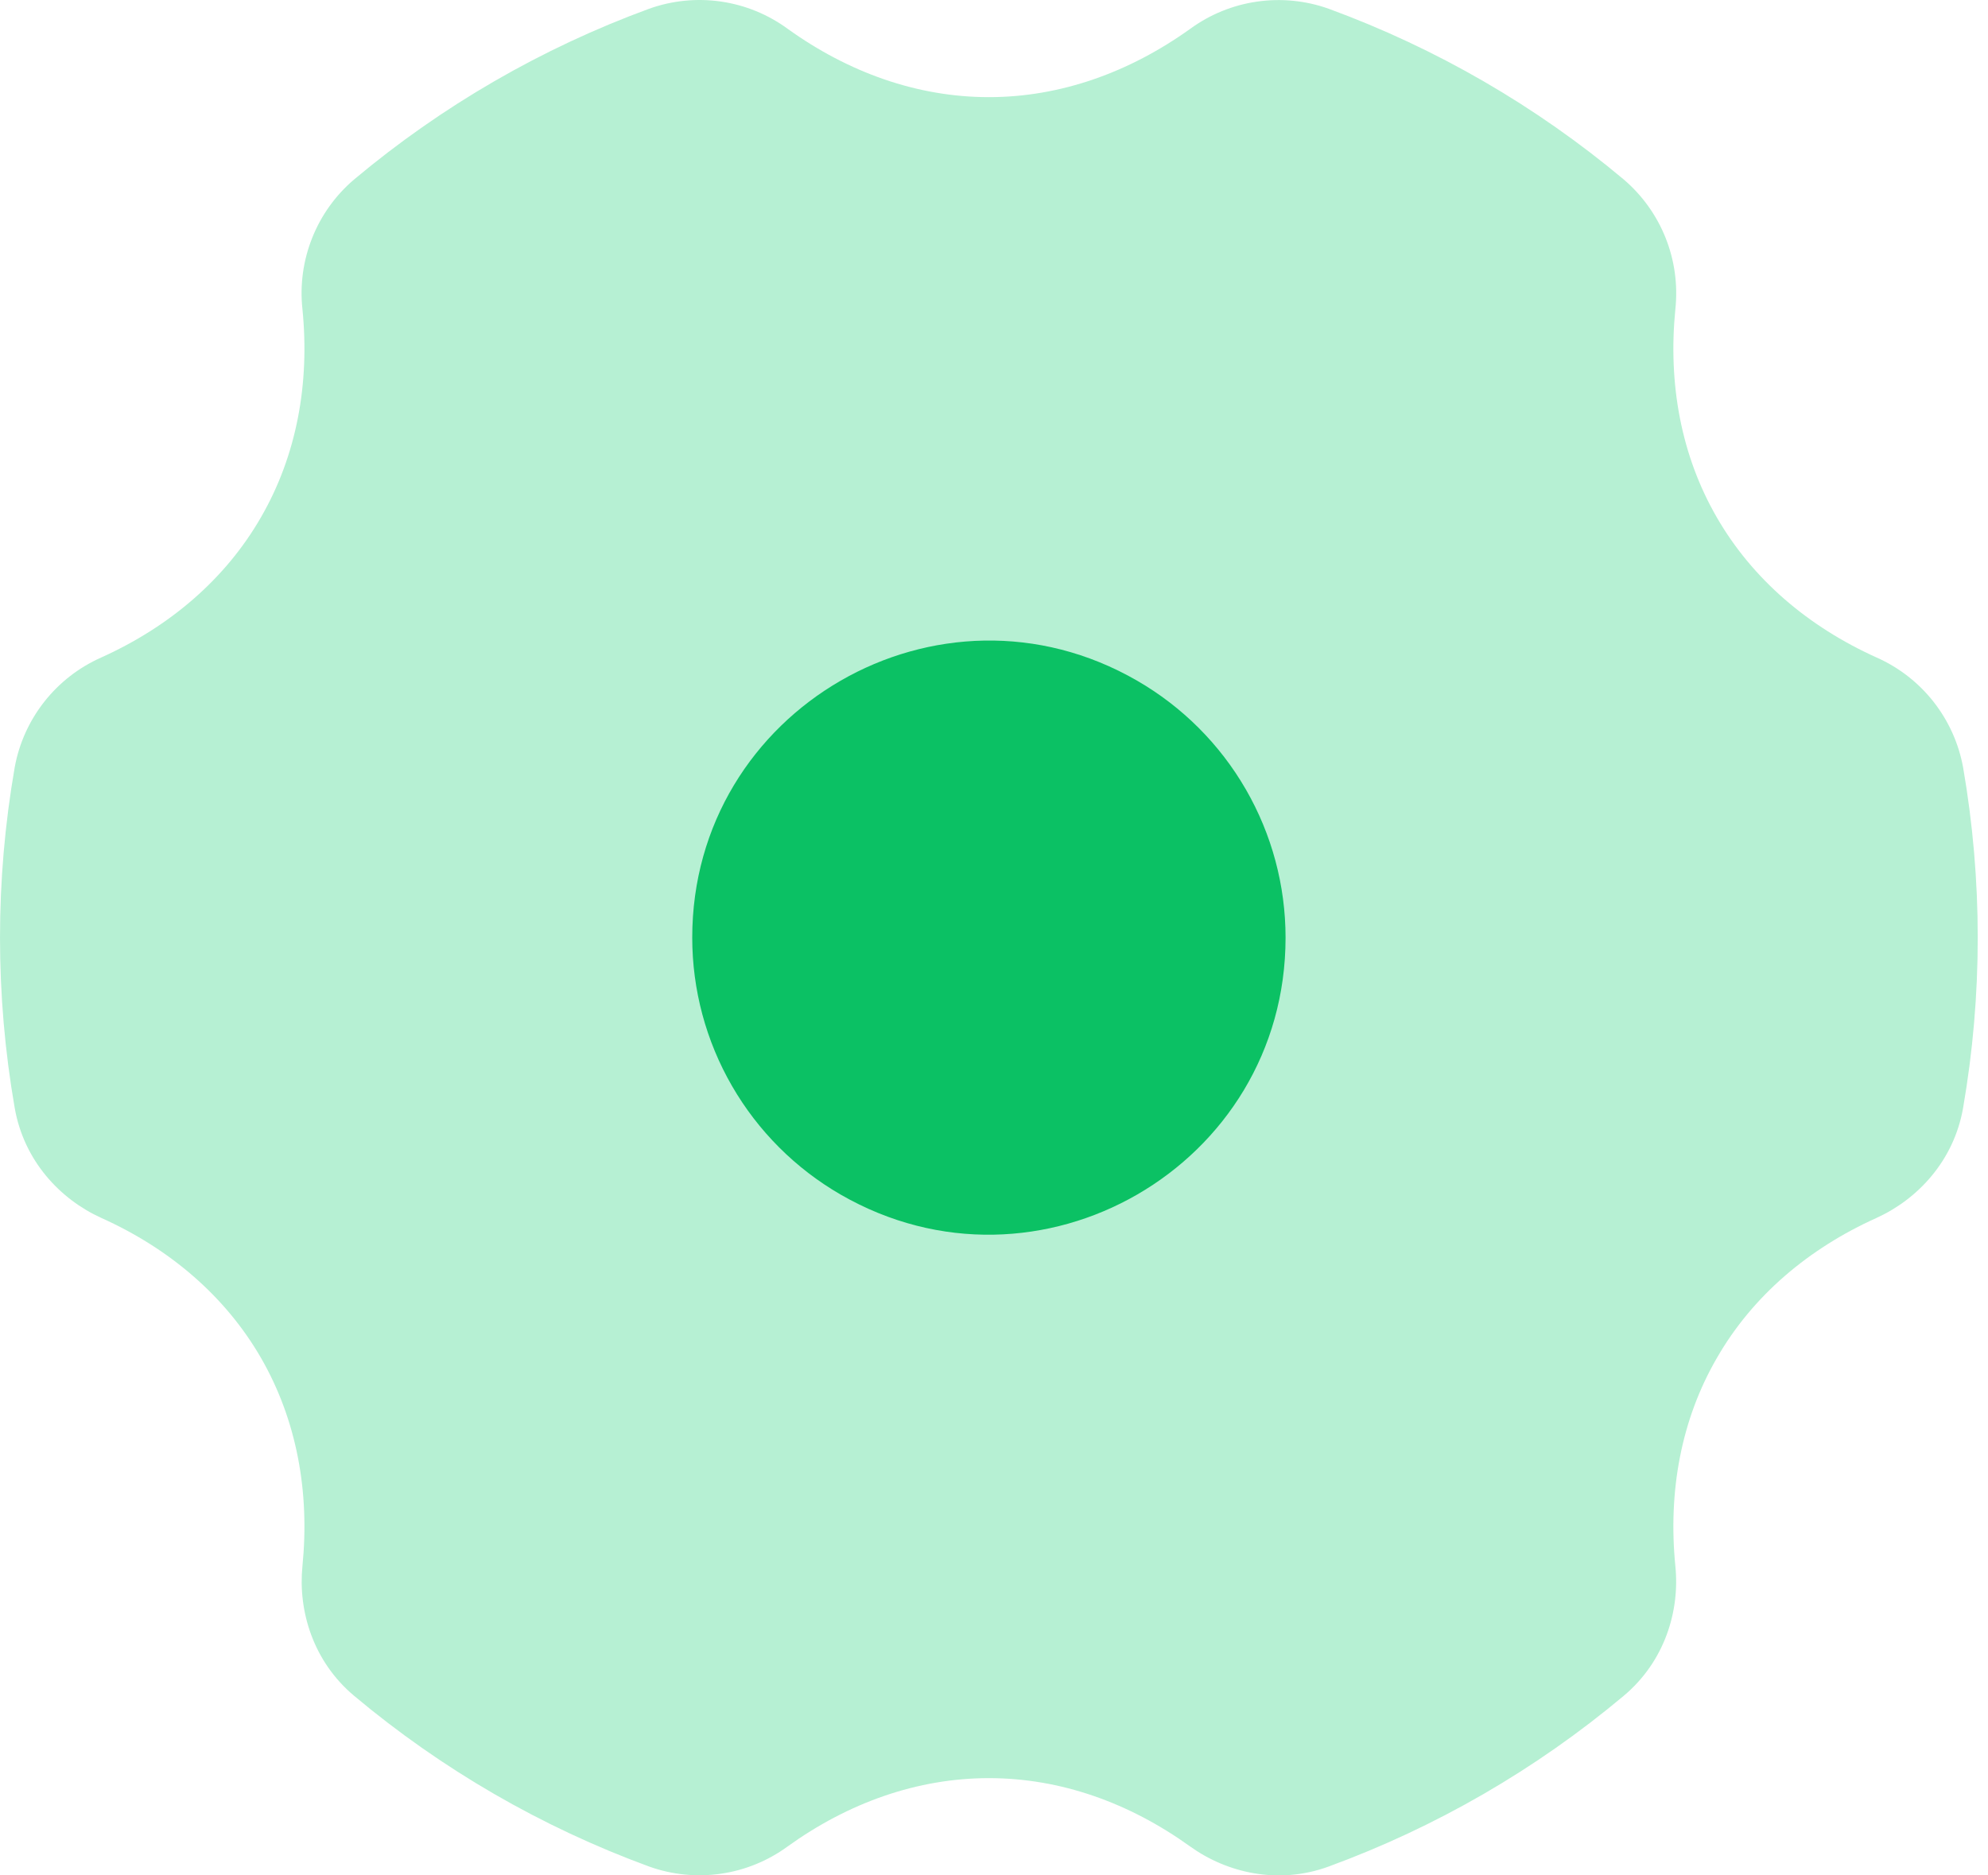 <svg xmlns="http://www.w3.org/2000/svg" width="53" height="50" viewBox="0 0 53 50" fill="none"><path fill-rule="evenodd" clip-rule="evenodd" d="M20.999 0.768C20.474 0.384 19.863 0.134 19.219 0.041C18.575 -0.052 17.918 0.014 17.306 0.233C14.442 1.283 11.782 2.822 9.445 4.781C8.949 5.201 8.564 5.737 8.324 6.34C8.083 6.943 7.993 7.596 8.063 8.242C8.261 10.227 7.91 12.144 6.956 13.794C6.004 15.447 4.517 16.71 2.698 17.53C1.491 18.065 0.626 19.164 0.391 20.464C-0.13 23.465 -0.13 26.532 0.391 29.533C0.637 30.949 1.604 31.974 2.698 32.47C4.517 33.287 6.004 34.552 6.958 36.203C7.91 37.856 8.261 39.77 8.063 41.755C7.944 42.946 8.345 44.296 9.445 45.216C11.782 47.175 14.442 48.714 17.306 49.764C18.548 50.209 19.932 50.009 20.997 49.229C22.618 48.063 24.456 47.407 26.364 47.407C28.273 47.407 30.108 48.063 31.729 49.229C32.705 49.93 34.075 50.257 35.422 49.764C38.286 48.714 40.946 47.175 43.284 45.216C44.383 44.296 44.787 42.949 44.665 41.755C44.468 39.77 44.816 37.853 45.773 36.203C46.724 34.55 48.211 33.29 50.03 32.47C51.122 31.974 52.092 30.949 52.337 29.533C52.856 26.532 52.856 23.465 52.337 20.464C52.221 19.824 51.95 19.222 51.548 18.71C51.146 18.199 50.625 17.794 50.03 17.53C48.211 16.71 46.724 15.447 45.77 13.794C44.816 12.144 44.468 10.227 44.665 8.242C44.734 7.596 44.645 6.944 44.404 6.34C44.163 5.737 43.779 5.202 43.284 4.781C40.946 2.822 38.286 1.283 35.422 0.233C34.81 0.015 34.154 -0.05 33.511 0.043C32.867 0.136 32.257 0.385 31.732 0.768C30.108 1.931 28.27 2.59 26.364 2.59C24.458 2.59 22.621 1.934 20.999 0.768Z" fill="#B6F0D3"></path><path fill-rule="evenodd" clip-rule="evenodd" d="M18.455 24.998C18.455 18.911 25.046 15.104 30.318 18.149C31.521 18.844 32.519 19.842 33.213 21.044C33.907 22.246 34.273 23.61 34.273 24.998C34.273 31.086 27.682 34.892 22.41 31.848C21.207 31.153 20.209 30.155 19.515 28.953C18.821 27.751 18.455 26.387 18.455 24.998Z" fill="#0BC164"></path></svg>